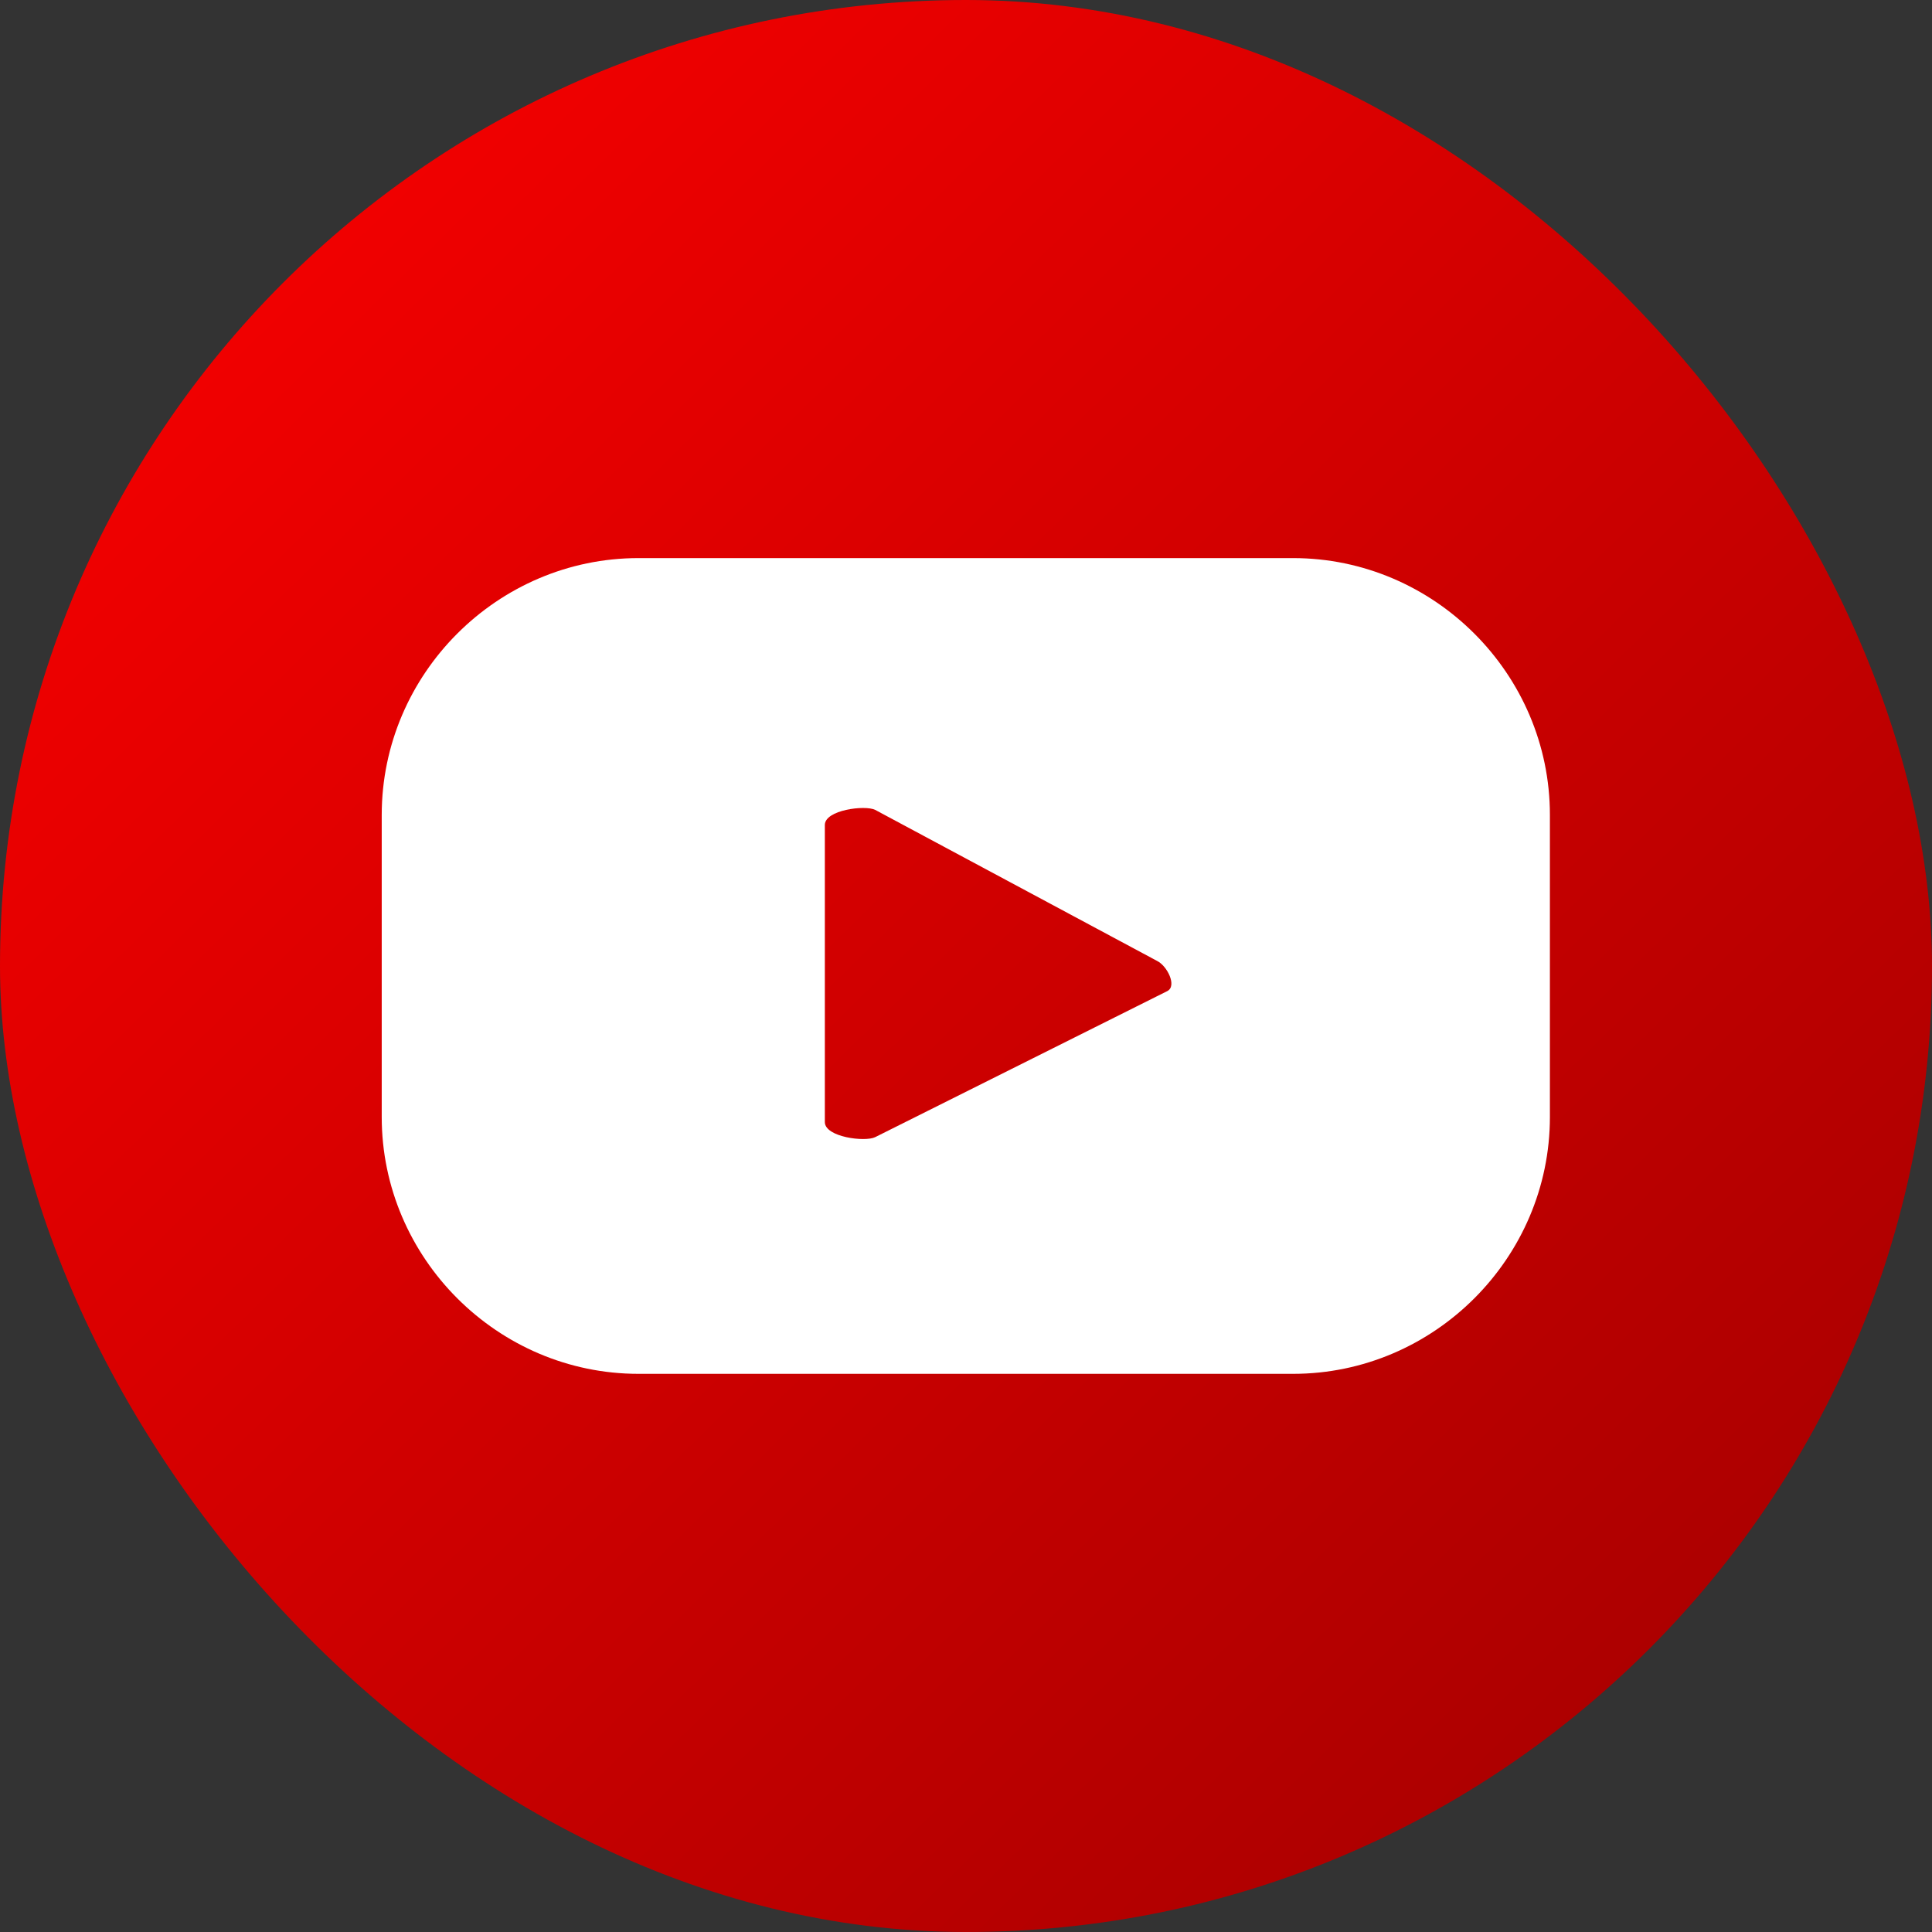 <svg width="31" height="31" viewBox="0 0 31 31" fill="none" xmlns="http://www.w3.org/2000/svg">
<rect x="0" y="0" width="31" height="31" fill="#333333" stroke="none"/>
<g clip-path="url(#clip0_1317_408)">
<path d="M-6.989 7.252C-10.855 12.882 -12.229 20.529 -8.621 26.326C-6.13 30.36 -1.664 32.797 3.061 33.889C7.699 34.981 12.595 34.897 17.32 34.729C24.363 34.561 32.438 33.889 36.475 28.259C40.169 23.133 38.794 16.075 36.819 10.025C34.757 3.975 32.008 -2.159 26.769 -5.94C15.344 -14.259 -0.547 -2.075 -6.989 7.252Z" fill="url(#paint0_linear_1317_408)"/>
<path d="M24.869 13.076C24.869 10.813 23.011 8.955 20.748 8.955H10.245C7.983 8.955 6.125 10.813 6.125 13.076V17.923C6.125 20.185 7.983 22.044 10.245 22.044H20.748C23.011 22.044 24.869 20.185 24.869 17.923V13.076ZM18.729 15.903L14.043 18.246C13.881 18.327 13.235 18.246 13.235 18.004V13.237C13.235 12.995 13.881 12.914 14.043 12.995L18.567 15.419C18.729 15.499 18.89 15.822 18.729 15.903Z" fill="white"/>
</g>
<defs>
<linearGradient id="paint0_linear_1317_408" x1="-1.058" y1="0.453" x2="31.285" y2="33.517" gradientUnits="userSpaceOnUse">
<stop stop-color="#FF0000"/>
<stop offset="1" stop-color="#9B0000"/>
</linearGradient>
<clipPath id="clip0_1317_408">
<rect width="31" height="31" rx="15.5" fill="white"/>
</clipPath>
</defs>
</svg>

